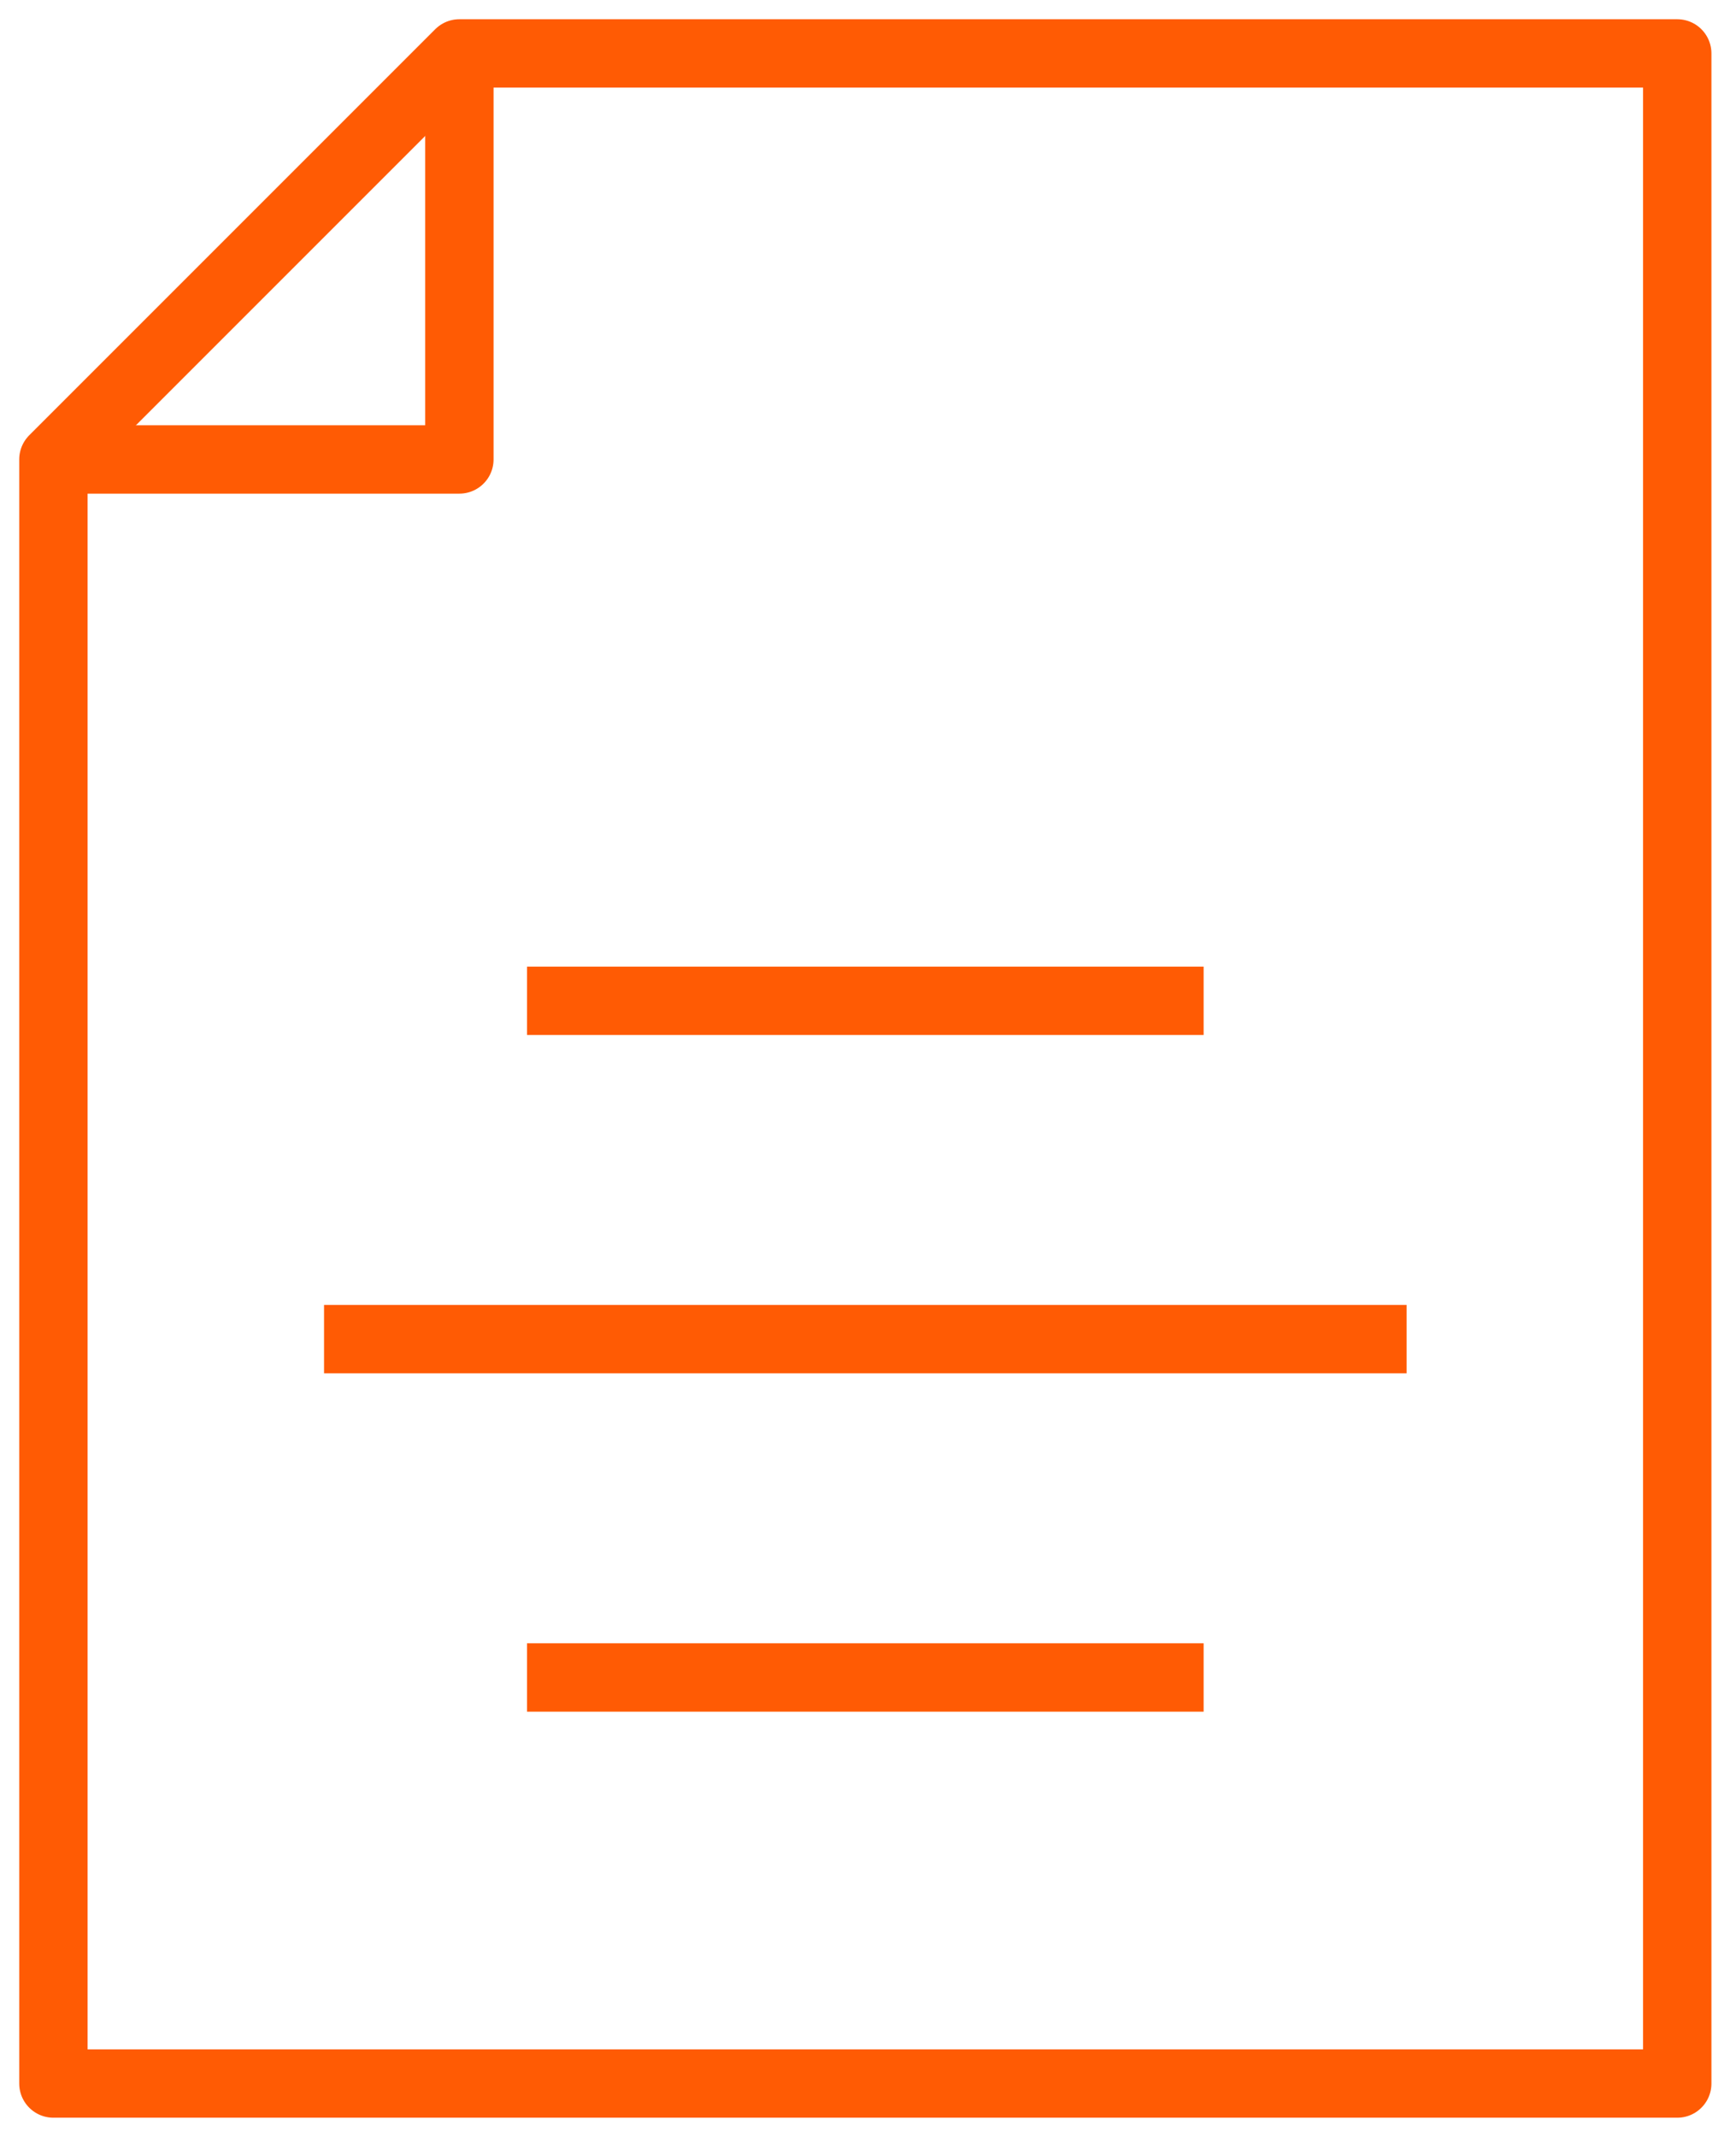 <?xml version="1.0" encoding="UTF-8"?> <svg xmlns="http://www.w3.org/2000/svg" width="65" height="80" viewBox="0 0 65 80" fill="none"> <path d="M17.2 2L2 17.2V78H62.8V2H17.2Z" stroke="#FF5B04" stroke-width="2.56" stroke-linejoin="round"></path> <path d="M17.2 2V17.2H2" stroke="#FF5B04" stroke-width="2.56" stroke-linejoin="round"></path> <path d="M19.733 37.467H45.067" stroke="#FF5B04" stroke-width="2.56" stroke-linejoin="round"></path> <path d="M12.133 50.133H52.667" stroke="#FF5B04" stroke-width="2.56" stroke-linejoin="round"></path> <path d="M19.733 62.8H45.067" stroke="#FF5B04" stroke-width="2.56" stroke-linejoin="round"></path> </svg> 
